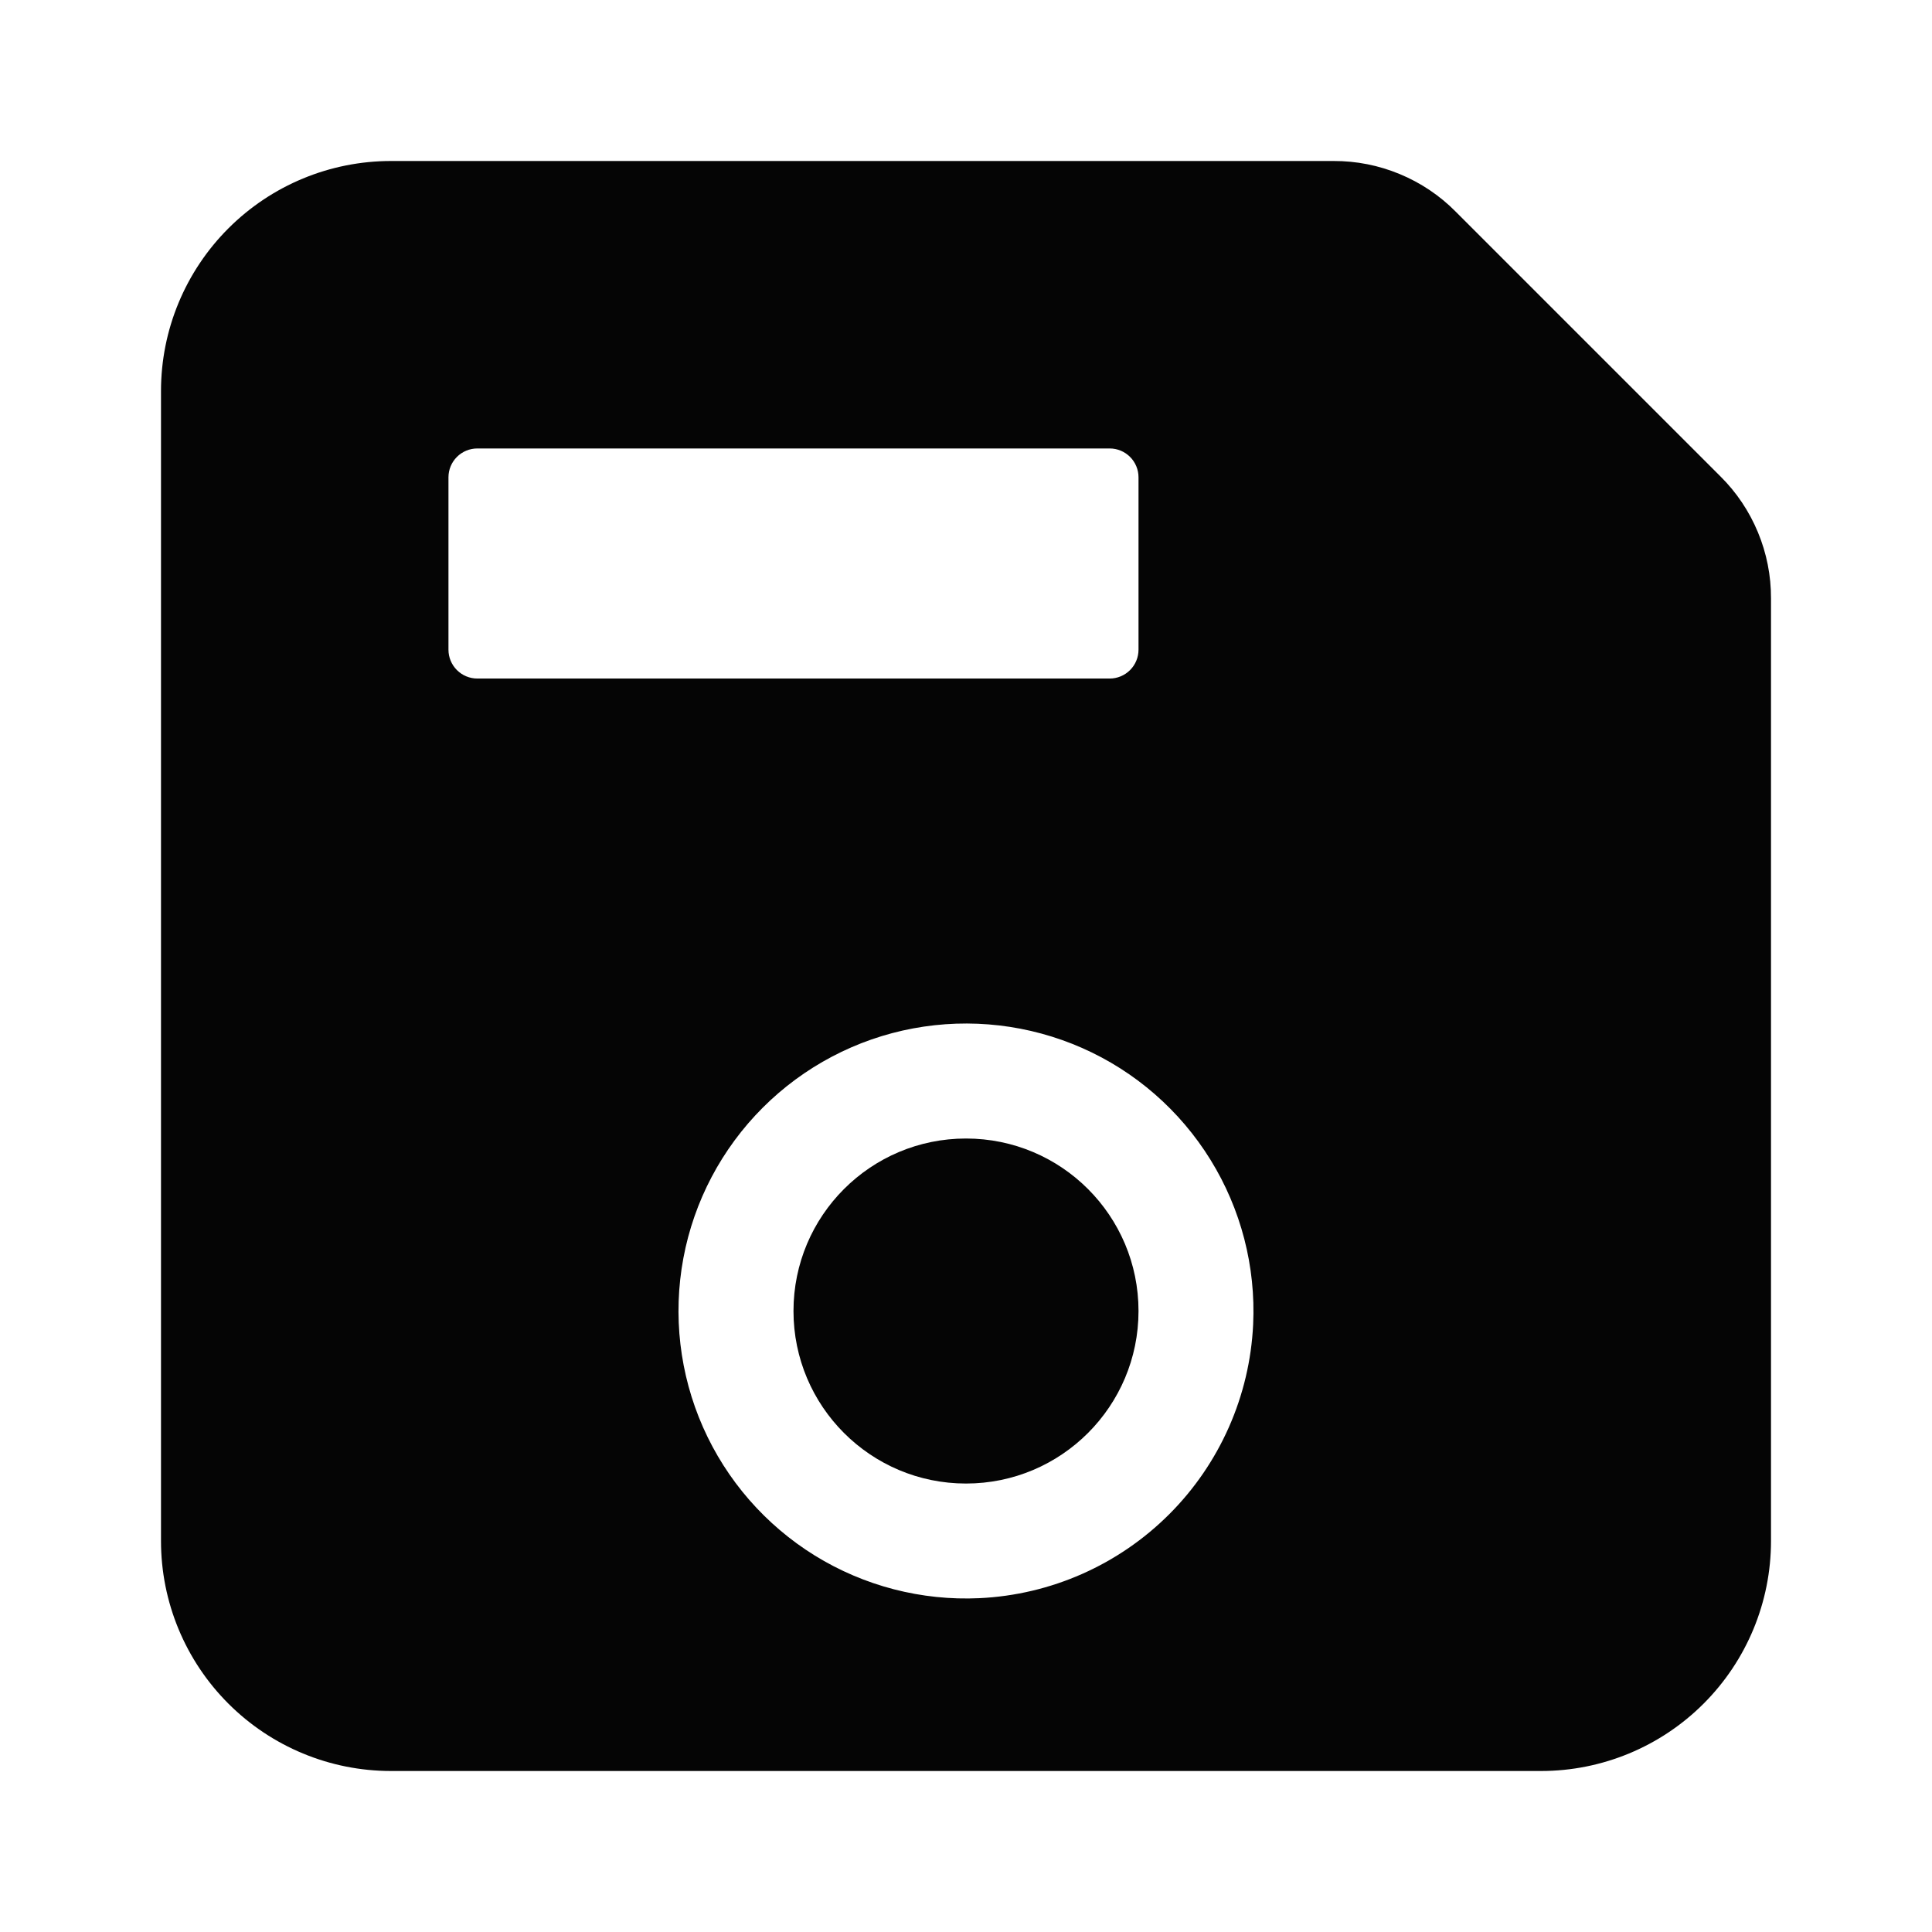 <?xml version="1.0" encoding="UTF-8"?> <svg xmlns="http://www.w3.org/2000/svg" width="24" height="24" viewBox="0 0 24 24" fill="none"> <path d="M21.372 5.918L18.082 2.628C17.884 2.428 17.648 2.27 17.387 2.162C17.127 2.054 16.849 1.999 16.567 2H4.857C4.099 2 3.373 2.301 2.837 2.837C2.301 3.373 2 4.099 2 4.857V19.143C2 19.901 2.301 20.627 2.837 21.163C3.373 21.699 4.099 22 4.857 22H19.143C19.901 22 20.627 21.699 21.163 21.163C21.699 20.627 22 19.901 22 19.143V7.433C22.001 7.152 21.946 6.873 21.838 6.613C21.73 6.352 21.572 6.116 21.372 5.918ZM5.929 5.571H13.786C13.88 5.571 13.971 5.609 14.038 5.676C14.105 5.743 14.143 5.834 14.143 5.929V8.071C14.143 8.166 14.105 8.257 14.038 8.324C13.971 8.391 13.88 8.429 13.786 8.429H5.929C5.834 8.429 5.743 8.391 5.676 8.324C5.609 8.257 5.571 8.166 5.571 8.071V5.929C5.571 5.834 5.609 5.743 5.676 5.676C5.743 5.609 5.834 5.571 5.929 5.571ZM12.167 19.853C11.448 19.887 10.734 19.702 10.121 19.323C9.509 18.944 9.025 18.389 8.733 17.729C8.442 17.07 8.357 16.338 8.489 15.63C8.621 14.922 8.965 14.27 9.475 13.76C9.984 13.251 10.636 12.907 11.344 12.775C12.053 12.643 12.784 12.728 13.444 13.019C14.103 13.31 14.658 13.794 15.037 14.407C15.416 15.02 15.601 15.733 15.567 16.453C15.525 17.341 15.153 18.182 14.525 18.81C13.896 19.439 13.056 19.811 12.167 19.853Z" fill="#050505"></path> <path d="M12 18.429C13.184 18.429 14.143 17.469 14.143 16.286C14.143 15.102 13.184 14.143 12 14.143C10.816 14.143 9.857 15.102 9.857 16.286C9.857 17.469 10.816 18.429 12 18.429Z" fill="#050505"></path> </svg> 